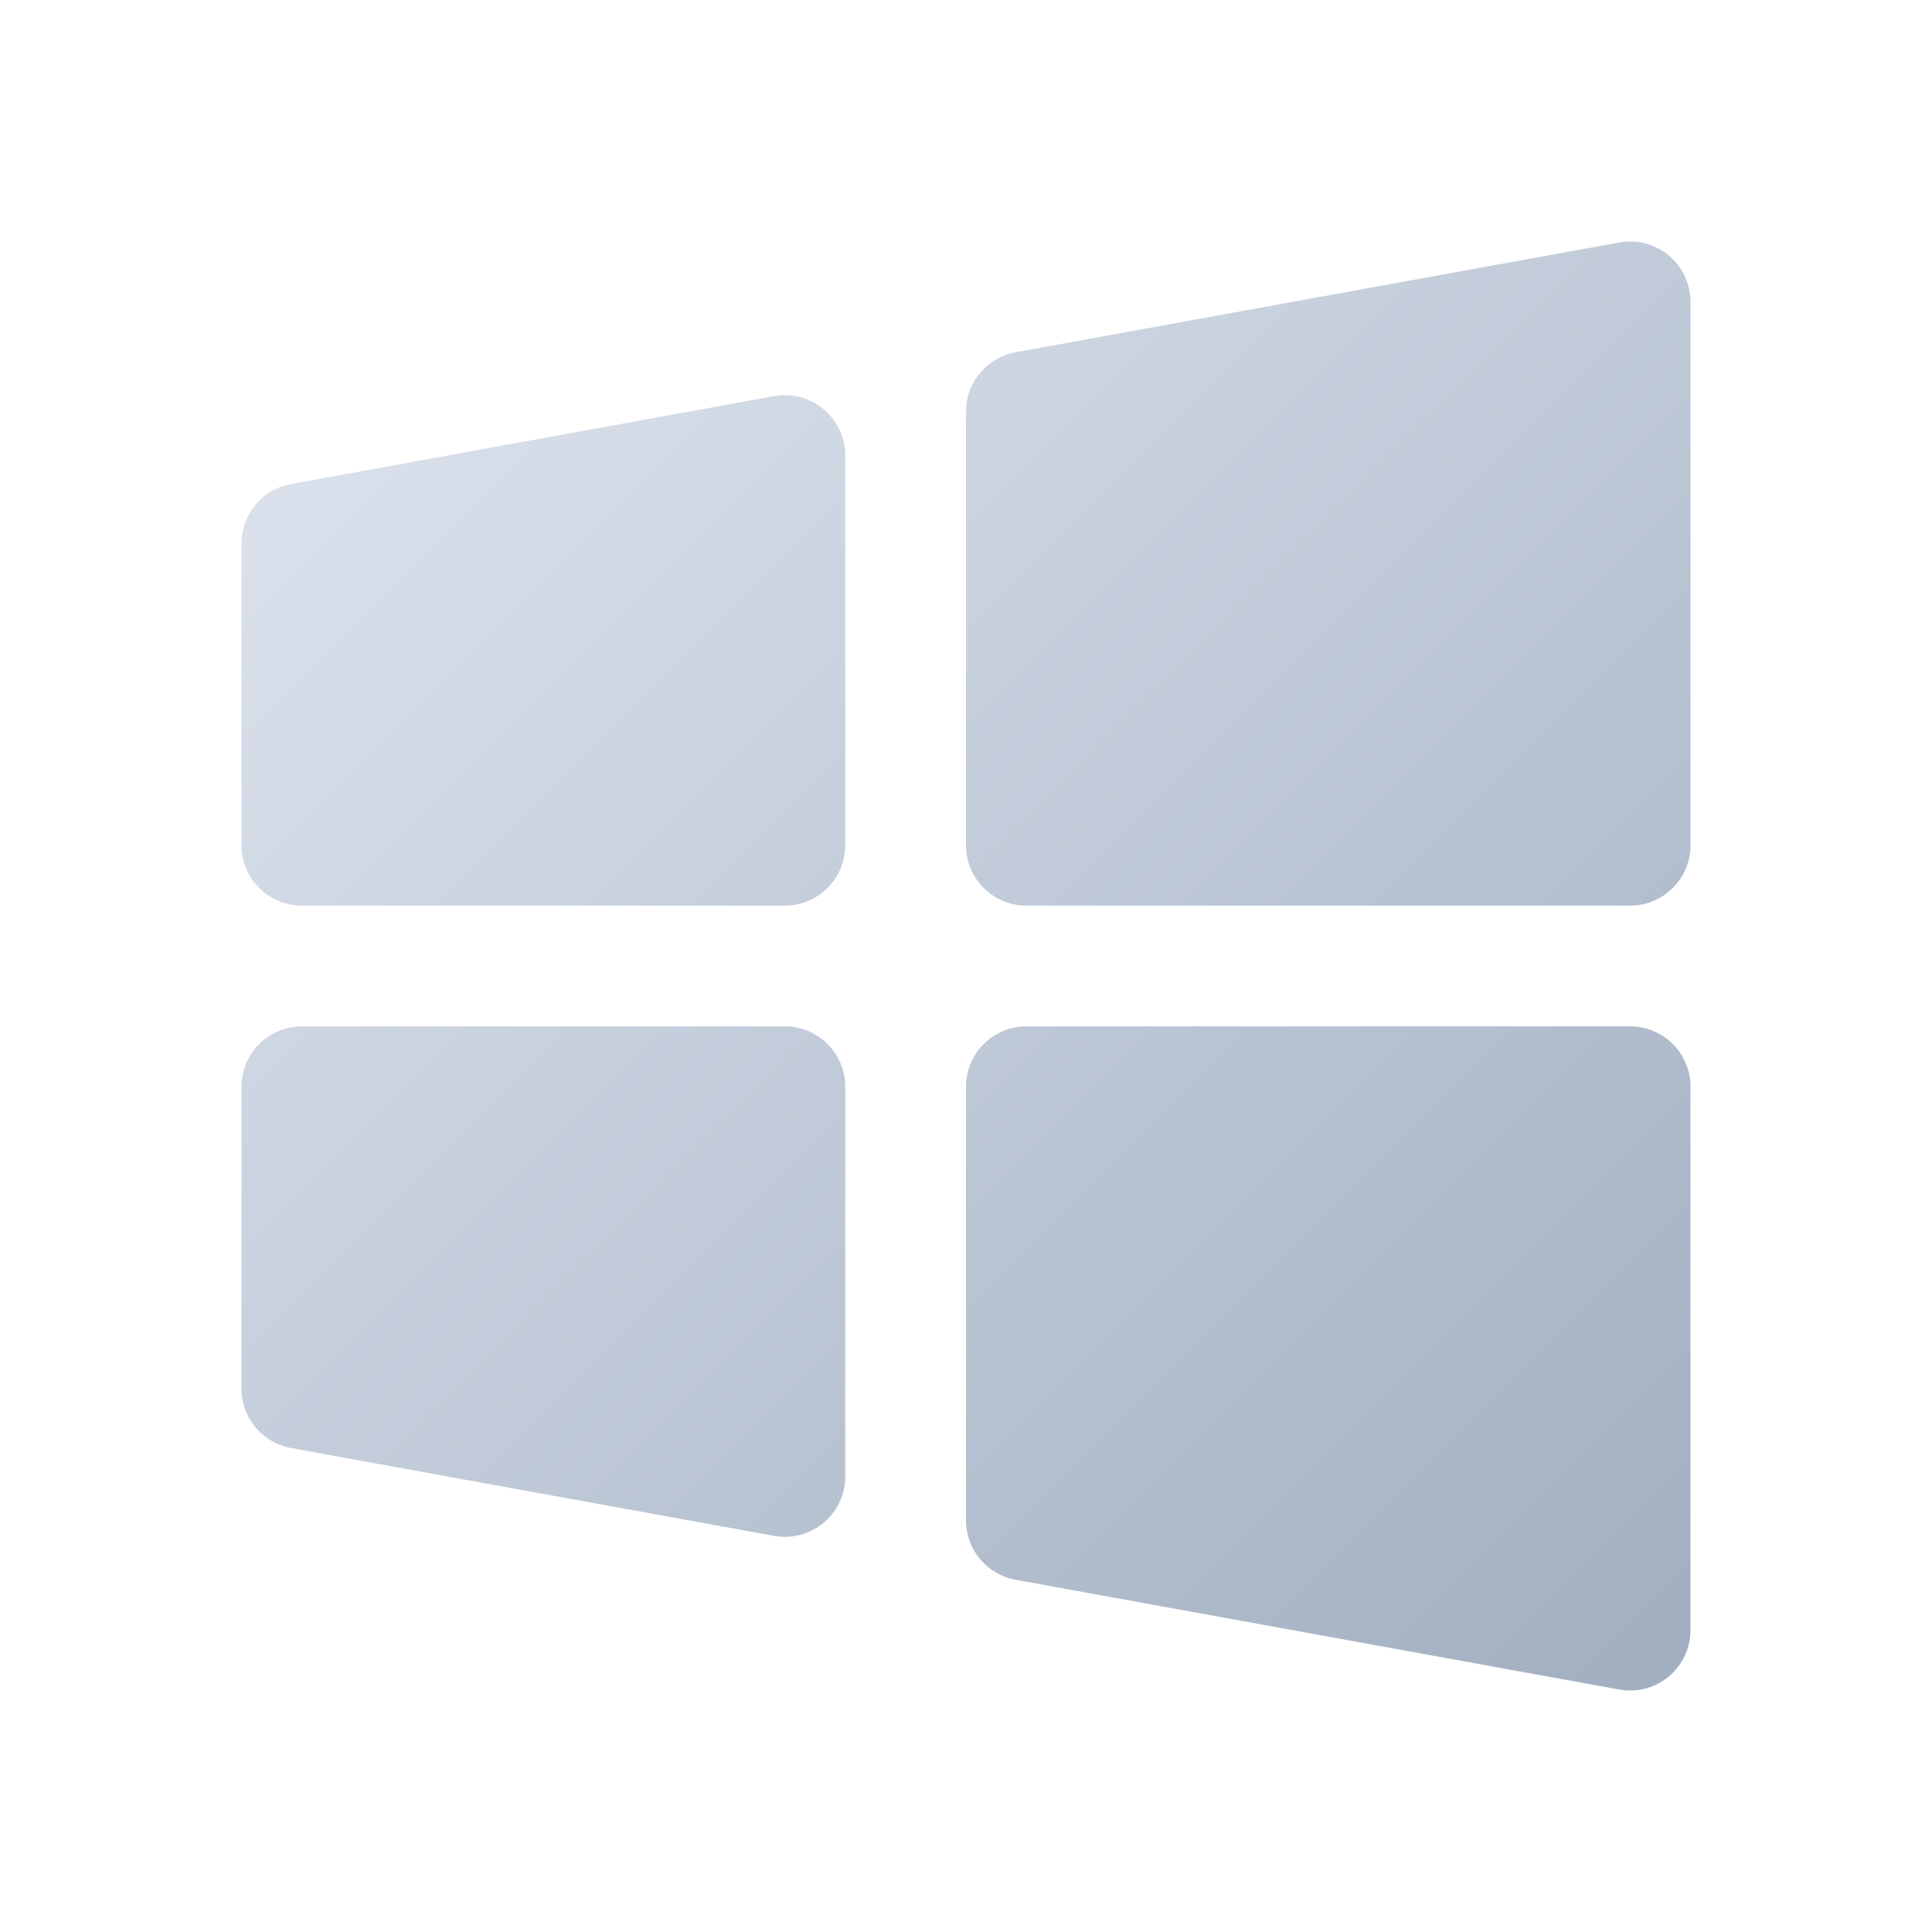 <svg viewBox="0 0 256 256" xmlns="http://www.w3.org/2000/svg" class="h-6 w-6">
  <defs>
    <!-- dégradé gris métal légèrement bleuté -->
    <linearGradient id="grad" x1="0%" y1="0%" x2="100%" y2="100%">
      <stop offset="0%" stop-color="#E0E6F0" />   <!-- gris clair froid -->
      <stop offset="100%" stop-color="#A0AEC0" /> <!-- gris bleuté -->
    </linearGradient>
  </defs>
  <path fill="url(#grad)" d="M112,144v51.637a7.998,7.998,0,0,1-9.431,7.871l-64-11.636A8,8,0,0,1,32,184V144a8,8,0,0,1,8-8h64A8,8,0,0,1,112,144ZM109.126,54.222a7.995,7.995,0,0,0-6.557-1.729l-64,11.636A8,8,0,0,0,32,72v40a8,8,0,0,0,8,8h64a8,8,0,0,0,8-8V60.363A7.999,7.999,0,0,0,109.126,54.222Zm112-20.364a7.997,7.997,0,0,0-6.557-1.729l-80,14.546A8,8,0,0,0,128,54.545V112a8,8,0,0,0,8,8h80a8,8,0,0,0,8-8V40A8,8,0,0,0,221.126,33.858ZM216,136H136a8,8,0,0,0-8,8v57.455a8,8,0,0,0,6.569,7.871l80,14.546A8,8,0,0,0,224,216V144A8,8,0,0,0,216,136Z"/>
</svg>
